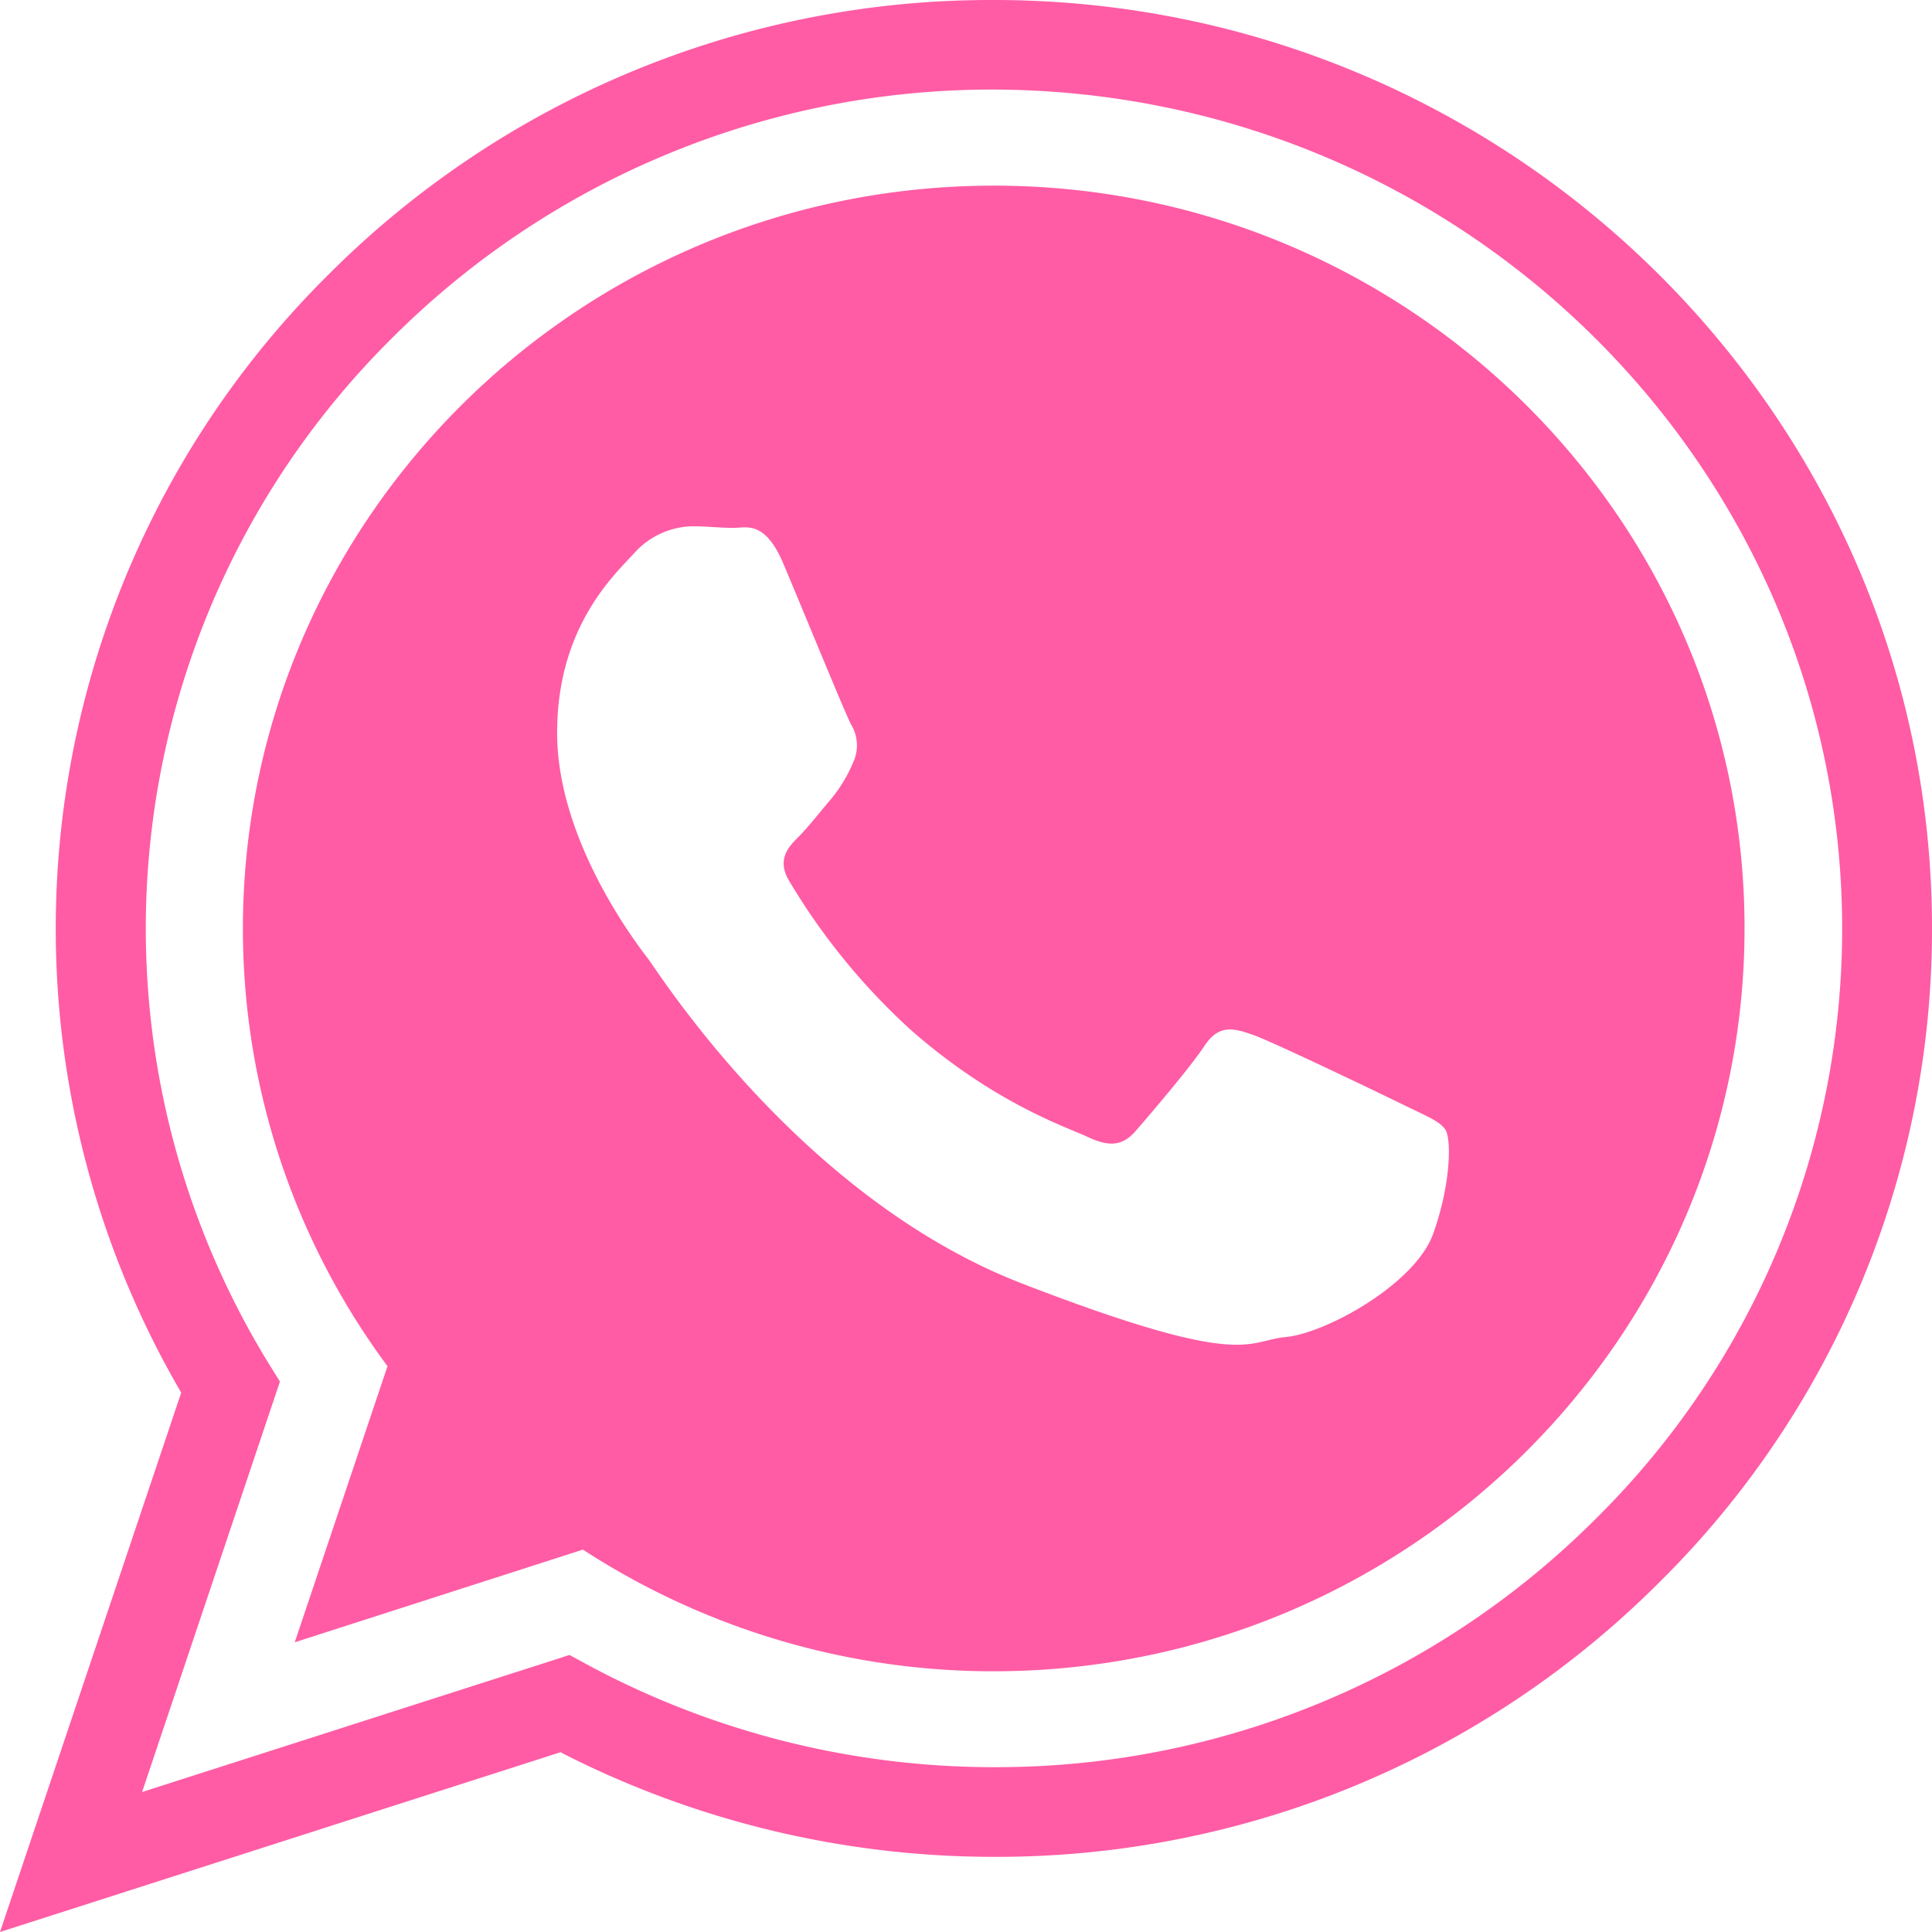 <svg xmlns="http://www.w3.org/2000/svg" viewBox="0 0 192 192"><defs><style>.cls-1{fill:#ff5ca5;}</style></defs><title>whatsapp</title><g id="Layer_2" data-name="Layer 2"><g id="Layer_1-2" data-name="Layer 1"><path class="cls-1" d="M56.17,174.38a94.45,94.45,0,0,0,42.49,10.15h.45a93,93,0,0,0,65.8-27.29A91.19,91.19,0,0,0,192,91.92C191.83,41.24,150,0,98.77,0h-.34A93,93,0,0,0,32.64,27.29,91.5,91.5,0,0,0,17.73,137.92l.28.48-.18.53L0,192l55.72-17.87ZM27.82,137.3l-1.1-1.77A82.59,82.59,0,0,1,39,33.56,84.29,84.29,0,0,1,98.47,8.9c46.61,0,84.41,37.27,84.6,83.06a82.41,82.41,0,0,1-24.51,59,84.18,84.18,0,0,1-59.51,24.66h-.3a85.25,85.25,0,0,1-40.46-10.23l-1.69-.92L14.12,178.09Z"/><path class="cls-1" d="M98.49,18.45C57.34,18.6,24,51.84,24.14,92.55a72.92,72.92,0,0,0,14.37,43.22l-9.22,27.44L57.93,154A74.79,74.79,0,0,0,99,166.09c41.15-.15,74.51-33.38,74.37-74.1S139.64,18.3,98.49,18.45ZM142.43,122.6c-1.78,5-10.65,9.89-14.64,10.27s-4,3.25-26.13-5.28S65.47,96.66,64.37,95.23s-8.93-11.62-9-22.23S61,57.19,63,55a8,8,0,0,1,5.79-2.7c1.45,0,2.9.17,4.17.16s3.08-.72,4.9,3.58S84,70.92,84.58,72a4,4,0,0,1,.2,3.78,14.47,14.47,0,0,1-2.16,3.59c-1.09,1.27-2.29,2.82-3.26,3.79s-2.22,2.24-.93,4.39a64.79,64.79,0,0,0,12.15,14.86C98.92,109.71,106,112,108.12,113s3.45.87,4.71-.57,5.43-6.31,6.86-8.48,2.89-1.8,4.9-1.08,12.72,5.86,14.89,6.93,3.63,1.61,4.18,2.5S144.23,117.55,142.43,122.6Z"/></g></g></svg>